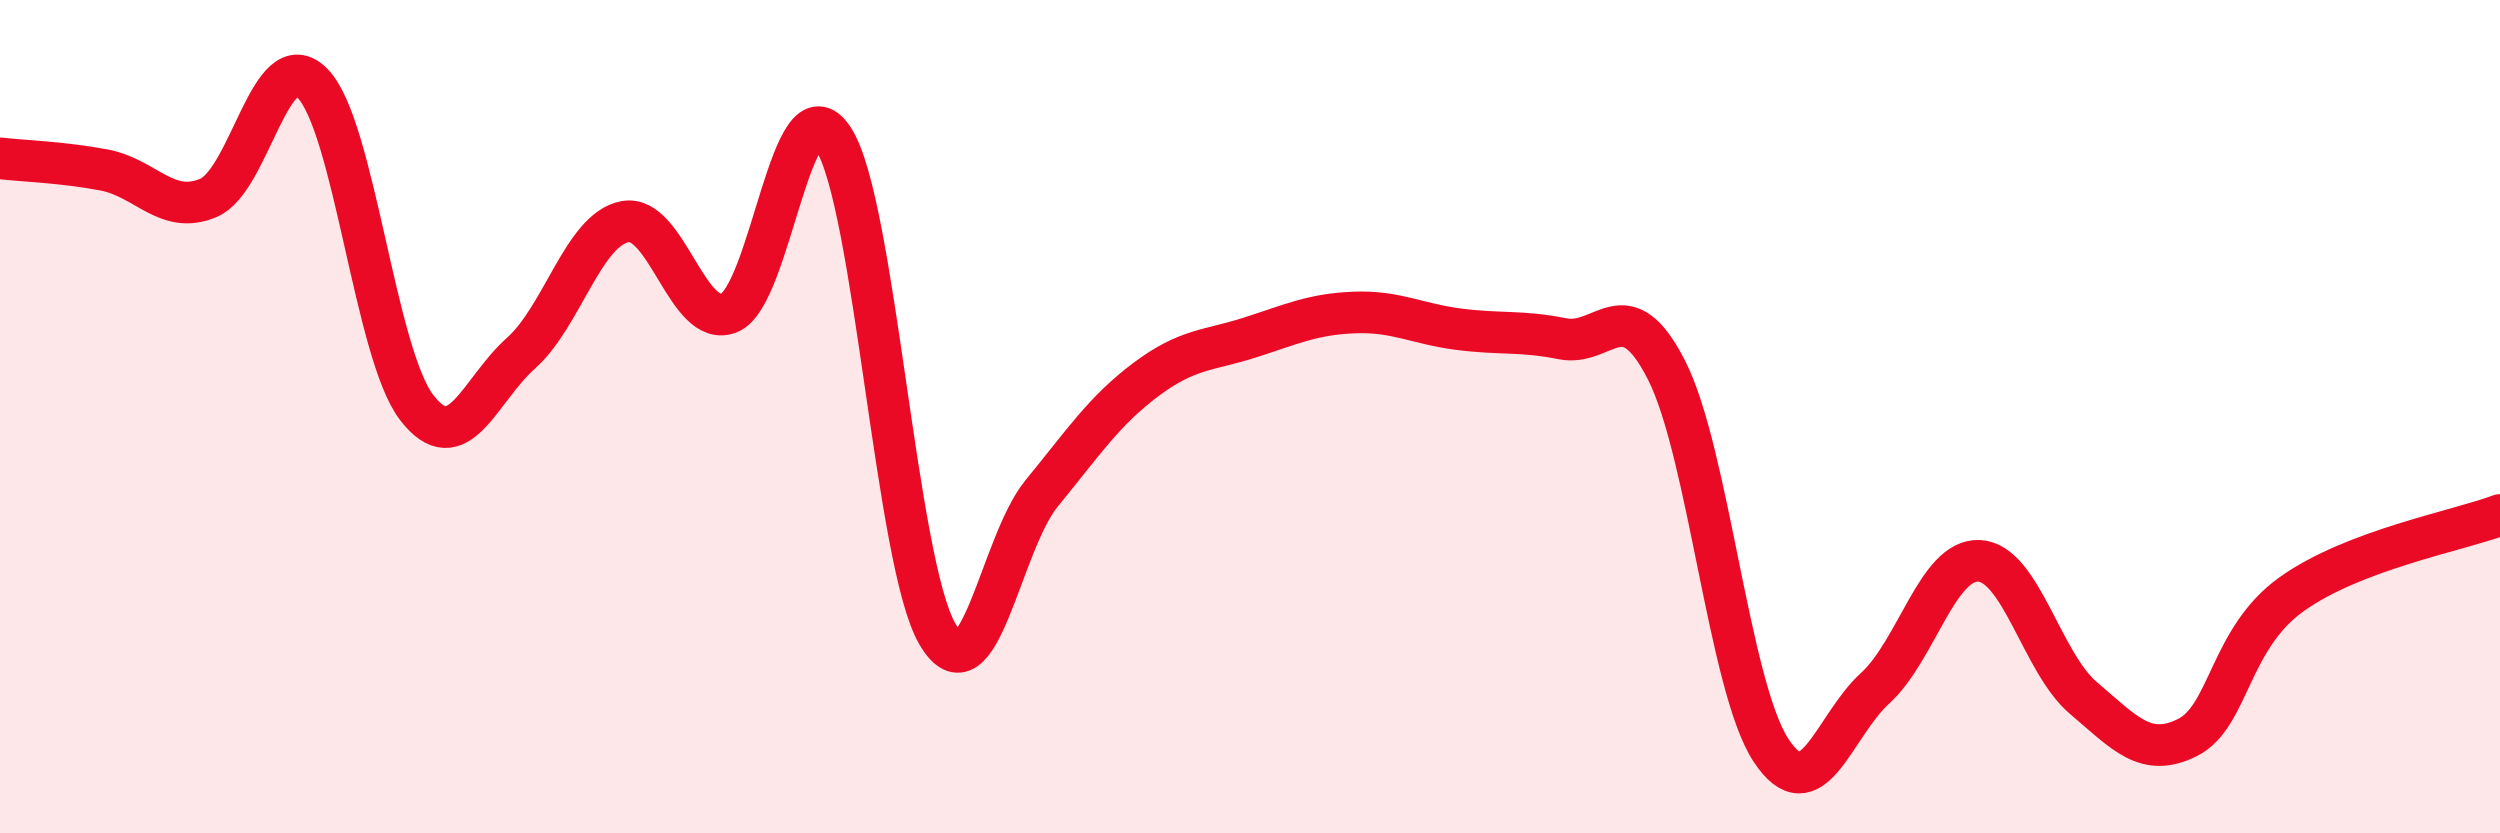 
    <svg width="60" height="20" viewBox="0 0 60 20" xmlns="http://www.w3.org/2000/svg">
      <path
        d="M 0,3.8 C 0.5,3.86 1.5,3.89 2.5,4.08 C 3.5,4.27 4,5.17 5,4.75 C 6,4.33 6.5,0.99 7.5,2 C 8.5,3.01 9,8.48 10,9.78 C 11,11.08 11.5,9.37 12.5,8.48 C 13.5,7.59 14,5.51 15,5.32 C 16,5.13 16.5,7.91 17.5,7.51 C 18.5,7.11 19,1.79 20,3.33 C 21,4.87 21.5,13.52 22.5,15.22 C 23.5,16.92 24,13.06 25,11.84 C 26,10.62 26.5,9.86 27.5,9.11 C 28.5,8.36 29,8.42 30,8.1 C 31,7.78 31.5,7.54 32.5,7.5 C 33.5,7.46 34,7.77 35,7.9 C 36,8.03 36.5,7.93 37.5,8.13 C 38.5,8.33 39,6.92 40,8.89 C 41,10.86 41.5,16.47 42.5,18 C 43.5,19.53 44,17.43 45,16.52 C 46,15.61 46.5,13.41 47.5,13.46 C 48.5,13.51 49,15.9 50,16.75 C 51,17.6 51.5,18.2 52.5,17.7 C 53.5,17.2 53.5,15.33 55,14.26 C 56.5,13.19 59,12.74 60,12.36L60 20L0 20Z"
        fill="#EB0A25"
        opacity="0.1"
        stroke-linecap="round"
        stroke-linejoin="round"
      />
      <path
        d="M 0,3.8 C 0.5,3.86 1.5,3.89 2.5,4.08 C 3.5,4.27 4,5.17 5,4.75 C 6,4.33 6.5,0.99 7.5,2 C 8.5,3.01 9,8.48 10,9.78 C 11,11.08 11.5,9.37 12.5,8.48 C 13.5,7.59 14,5.51 15,5.32 C 16,5.13 16.5,7.91 17.5,7.51 C 18.5,7.11 19,1.79 20,3.33 C 21,4.87 21.5,13.52 22.5,15.22 C 23.5,16.92 24,13.06 25,11.84 C 26,10.62 26.5,9.86 27.5,9.11 C 28.5,8.36 29,8.42 30,8.1 C 31,7.78 31.5,7.54 32.5,7.5 C 33.5,7.46 34,7.77 35,7.9 C 36,8.03 36.5,7.93 37.5,8.13 C 38.5,8.33 39,6.92 40,8.89 C 41,10.86 41.5,16.47 42.5,18 C 43.5,19.53 44,17.43 45,16.52 C 46,15.61 46.5,13.41 47.5,13.46 C 48.5,13.51 49,15.9 50,16.75 C 51,17.6 51.5,18.2 52.5,17.7 C 53.5,17.2 53.5,15.33 55,14.26 C 56.5,13.19 59,12.74 60,12.36"
        stroke="#EB0A25"
        stroke-width="1"
        fill="none"
        stroke-linecap="round"
        stroke-linejoin="round"
      />
    </svg>
  